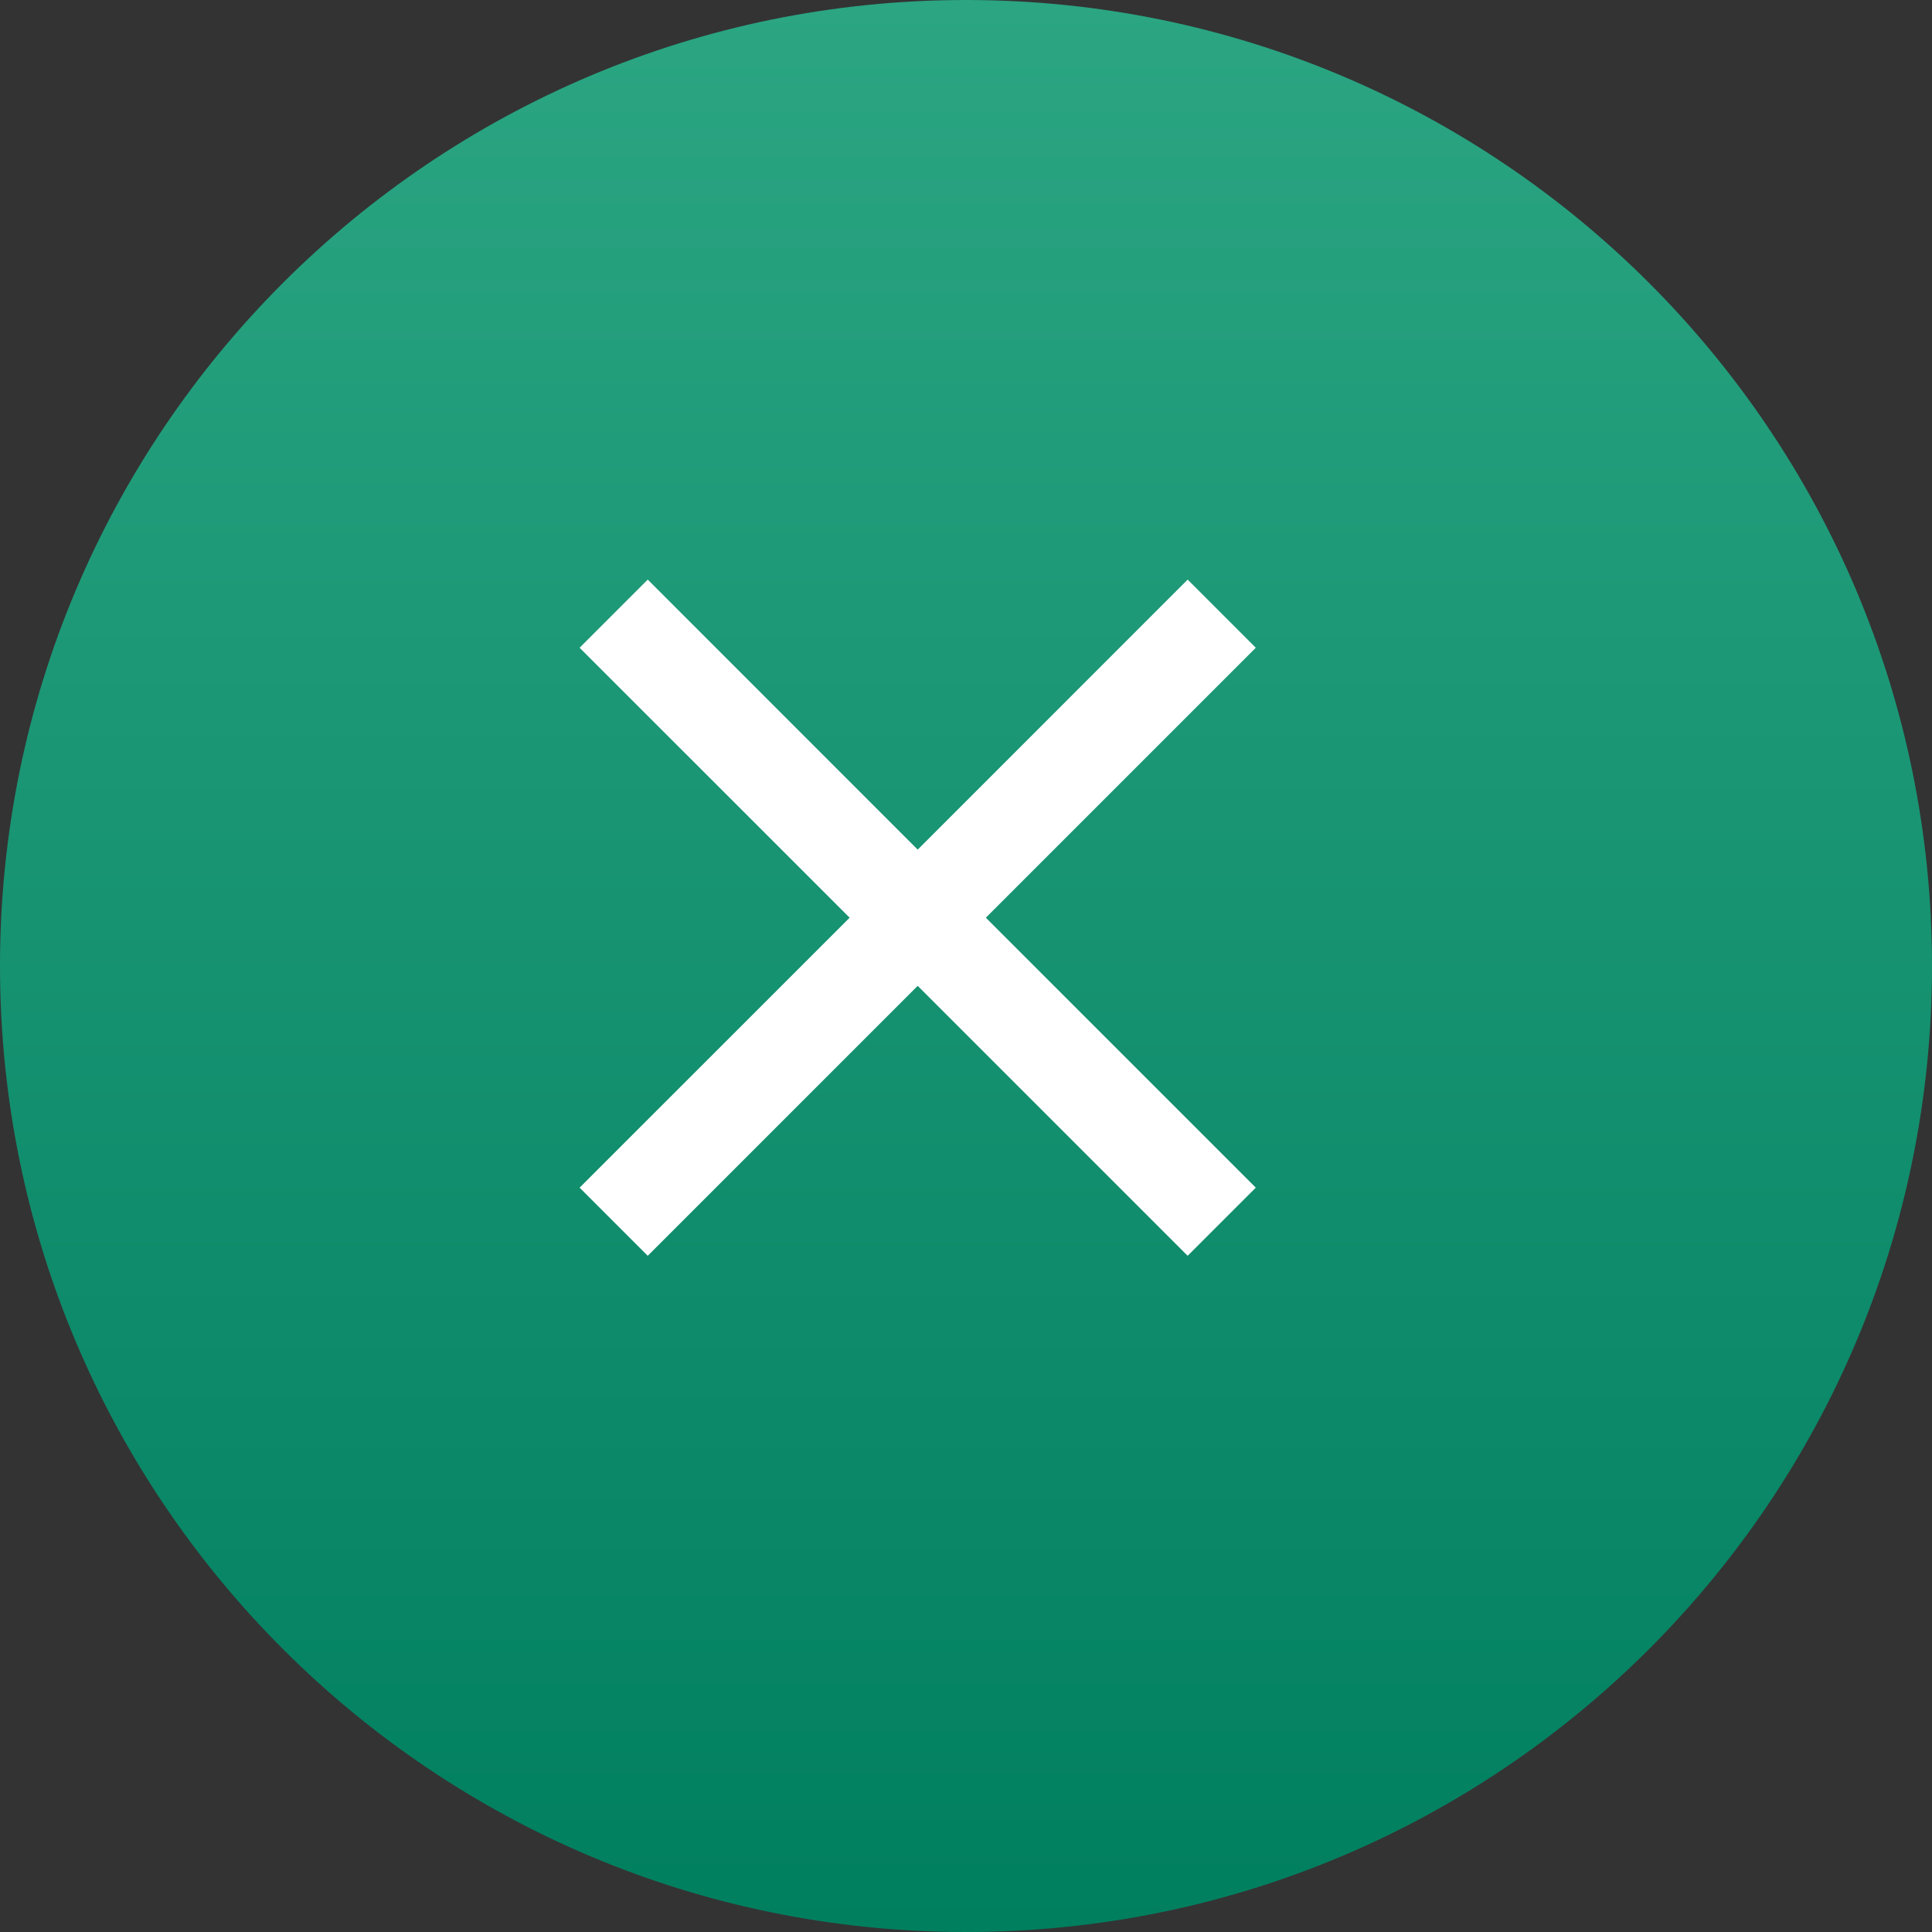 <svg width="26" height="26" viewBox="0 0 26 26" fill="none" xmlns="http://www.w3.org/2000/svg">
<rect x="0" y="0" width="26" height="26" fill="#333333" stroke="none"/>
<path d="M26 13C26 20.18 20.18 26 13 26C5.82 26 0 20.18 0 13C0 5.82 5.82 0 13 0C20.18 0 26 5.82 26 13Z" fill="url(#paint0_linear_1920_9095)"/>
<path d="M16.9 8.717L15.983 7.8L12.35 11.434L8.717 7.8L7.8 8.717L11.434 12.35L7.8 15.983L8.717 16.9L12.35 13.267L15.983 16.9L16.9 15.983L13.267 12.35L16.9 8.717Z" fill="white"/>
<defs>
<linearGradient id="paint0_linear_1920_9095" x1="13" y1="0" x2="13" y2="26" gradientUnits="userSpaceOnUse">
<stop stop-color="#2BA582"/>
<stop offset="1" stop-color="#007F5F"/>
</linearGradient>
</defs>
</svg>
